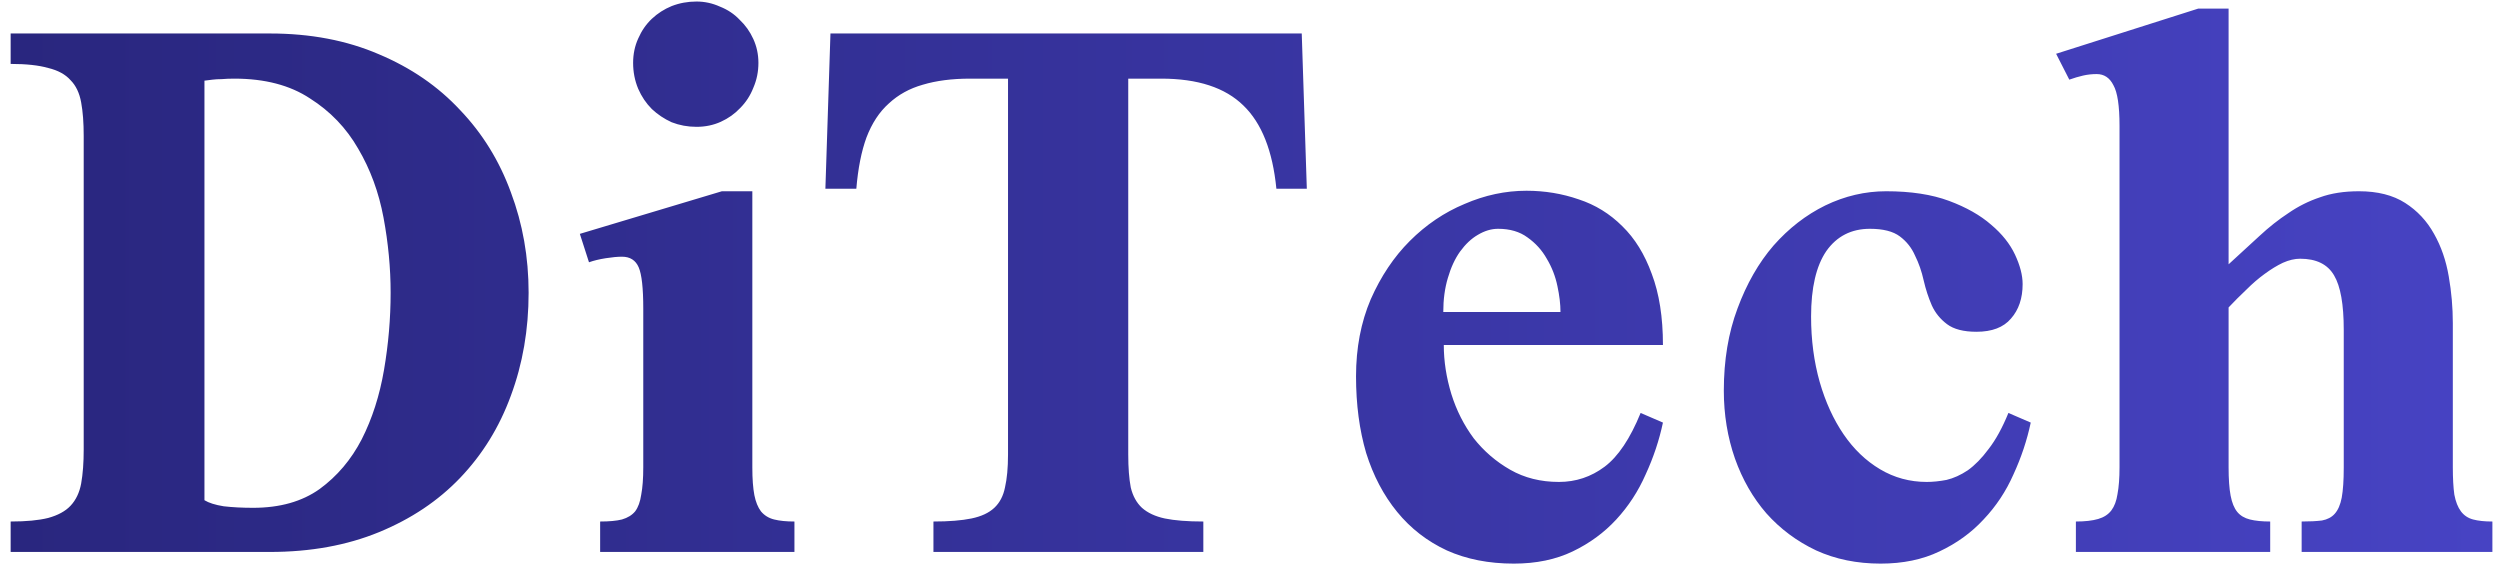 <svg width="231" height="53" viewBox="0 0 231 53" fill="none" xmlns="http://www.w3.org/2000/svg">
<path d="M48.844 27.047C48.844 30.453 48.297 33.625 47.203 36.562C46.141 39.469 44.578 42 42.516 44.156C40.484 46.281 37.984 47.953 35.016 49.172C32.047 50.391 28.688 51 24.938 51H0.984V48.188C2.422 48.188 3.578 48.078 4.453 47.859C5.359 47.609 6.047 47.234 6.516 46.734C7.016 46.203 7.344 45.516 7.5 44.672C7.656 43.797 7.734 42.75 7.734 41.531V12.562C7.734 11.344 7.656 10.312 7.5 9.469C7.344 8.594 7.016 7.906 6.516 7.406C6.047 6.875 5.359 6.5 4.453 6.281C3.578 6.031 2.422 5.906 0.984 5.906V3.094H24.938C28.688 3.094 32.047 3.734 35.016 5.016C37.984 6.266 40.484 7.984 42.516 10.172C44.578 12.328 46.141 14.859 47.203 17.766C48.297 20.672 48.844 23.766 48.844 27.047ZM36.094 27.047C36.094 24.766 35.875 22.453 35.438 20.109C35 17.766 34.219 15.641 33.094 13.734C32 11.828 30.516 10.281 28.641 9.094C26.797 7.875 24.469 7.266 21.656 7.266C21.219 7.266 20.828 7.281 20.484 7.312C20.172 7.312 19.891 7.328 19.641 7.359C19.359 7.391 19.109 7.422 18.891 7.453V46.219C19.297 46.469 19.891 46.656 20.672 46.781C21.484 46.875 22.391 46.922 23.391 46.922C25.859 46.922 27.906 46.344 29.531 45.188C31.156 44 32.453 42.469 33.422 40.594C34.391 38.688 35.078 36.547 35.484 34.172C35.891 31.797 36.094 29.422 36.094 27.047ZM70.078 5.812C70.078 6.625 69.922 7.391 69.609 8.109C69.328 8.828 68.922 9.453 68.391 9.984C67.891 10.516 67.297 10.938 66.609 11.25C65.922 11.562 65.172 11.719 64.359 11.719C63.547 11.719 62.781 11.578 62.062 11.297C61.375 10.984 60.766 10.578 60.234 10.078C59.703 9.547 59.281 8.922 58.969 8.203C58.656 7.453 58.5 6.656 58.5 5.812C58.5 5 58.656 4.25 58.969 3.562C59.281 2.844 59.703 2.234 60.234 1.734C60.766 1.234 61.375 0.844 62.062 0.562C62.781 0.281 63.547 0.141 64.359 0.141C65.109 0.141 65.828 0.297 66.516 0.609C67.234 0.891 67.844 1.297 68.344 1.828C68.875 2.328 69.297 2.922 69.609 3.609C69.922 4.297 70.078 5.031 70.078 5.812ZM55.453 51V48.188C56.297 48.188 56.969 48.125 57.469 48C58 47.844 58.406 47.594 58.688 47.25C58.969 46.875 59.156 46.359 59.25 45.703C59.375 45.047 59.438 44.203 59.438 43.172V28.5C59.438 26.625 59.297 25.359 59.016 24.703C58.734 24.047 58.219 23.719 57.469 23.719C57.062 23.719 56.562 23.766 55.969 23.859C55.375 23.953 54.859 24.078 54.422 24.234L53.578 21.609L66.703 17.672H69.516V43.219C69.516 44.25 69.578 45.094 69.703 45.75C69.828 46.375 70.031 46.875 70.312 47.25C70.625 47.625 71.031 47.875 71.531 48C72.031 48.125 72.656 48.188 73.406 48.188V51H55.453ZM117.938 17.438C117.594 13.938 116.578 11.375 114.891 9.75C113.203 8.094 110.672 7.266 107.297 7.266H104.25V42C104.25 43.219 104.328 44.234 104.484 45.047C104.672 45.828 105.016 46.453 105.516 46.922C106.047 47.391 106.75 47.719 107.625 47.906C108.531 48.094 109.719 48.188 111.188 48.188V51H86.25V48.188C87.688 48.188 88.859 48.094 89.766 47.906C90.672 47.719 91.375 47.391 91.875 46.922C92.375 46.453 92.703 45.828 92.859 45.047C93.047 44.234 93.141 43.219 93.141 42V7.266H89.625C87.969 7.266 86.516 7.453 85.266 7.828C84.047 8.172 83 8.75 82.125 9.562C81.25 10.344 80.562 11.391 80.062 12.703C79.594 13.984 79.281 15.562 79.125 17.438H76.266L76.734 3.094H120.281L120.75 17.438H117.938ZM153.656 39.047C153.312 40.672 152.781 42.266 152.062 43.828C151.375 45.391 150.469 46.781 149.344 48C148.219 49.219 146.875 50.203 145.312 50.953C143.75 51.703 141.938 52.078 139.875 52.078C137.562 52.078 135.5 51.672 133.688 50.859C131.875 50.016 130.344 48.828 129.094 47.297C127.844 45.766 126.891 43.953 126.234 41.859C125.609 39.734 125.297 37.375 125.297 34.781C125.297 32.156 125.75 29.781 126.656 27.656C127.594 25.531 128.797 23.734 130.266 22.266C131.766 20.766 133.453 19.625 135.328 18.844C137.203 18.031 139.109 17.625 141.047 17.625C142.734 17.625 144.344 17.891 145.875 18.422C147.406 18.922 148.75 19.75 149.906 20.906C151.062 22.031 151.969 23.5 152.625 25.312C153.312 27.125 153.656 29.312 153.656 31.875H133.406C133.406 33.375 133.641 34.891 134.109 36.422C134.578 37.922 135.266 39.281 136.172 40.5C137.109 41.688 138.234 42.656 139.547 43.406C140.859 44.156 142.359 44.531 144.047 44.531C145.609 44.531 147.016 44.062 148.266 43.125C149.516 42.188 150.625 40.531 151.594 38.156L153.656 39.047ZM144.188 28.828C144.188 28.109 144.094 27.312 143.906 26.438C143.719 25.531 143.391 24.688 142.922 23.906C142.484 23.125 141.891 22.469 141.141 21.938C140.422 21.406 139.516 21.141 138.422 21.141C137.797 21.141 137.172 21.328 136.547 21.703C135.953 22.047 135.406 22.562 134.906 23.25C134.438 23.906 134.062 24.719 133.781 25.688C133.5 26.625 133.359 27.672 133.359 28.828H144.188ZM187.641 39.047C187.297 40.672 186.766 42.266 186.047 43.828C185.359 45.391 184.438 46.781 183.281 48C182.156 49.219 180.797 50.203 179.203 50.953C177.641 51.703 175.828 52.078 173.766 52.078C171.578 52.078 169.594 51.672 167.812 50.859C166.031 50.016 164.5 48.875 163.219 47.438C161.969 46 161 44.312 160.312 42.375C159.625 40.406 159.281 38.312 159.281 36.094C159.281 33.281 159.703 30.75 160.547 28.5C161.391 26.219 162.5 24.281 163.875 22.688C165.281 21.094 166.875 19.859 168.656 18.984C170.469 18.109 172.344 17.672 174.281 17.672C176.562 17.672 178.5 17.969 180.094 18.562C181.688 19.156 182.984 19.891 183.984 20.766C184.984 21.609 185.719 22.531 186.188 23.531C186.656 24.531 186.891 25.438 186.891 26.25C186.891 27.562 186.531 28.625 185.812 29.438C185.125 30.25 184.062 30.656 182.625 30.656C181.438 30.656 180.531 30.422 179.906 29.953C179.281 29.484 178.812 28.906 178.5 28.219C178.188 27.5 177.938 26.734 177.75 25.922C177.562 25.078 177.297 24.312 176.953 23.625C176.641 22.906 176.172 22.312 175.547 21.844C174.922 21.375 174 21.141 172.781 21.141C171.062 21.141 169.719 21.828 168.75 23.203C167.812 24.578 167.344 26.594 167.344 29.25C167.344 31.406 167.609 33.422 168.141 35.297C168.672 37.141 169.406 38.75 170.344 40.125C171.281 41.5 172.406 42.578 173.719 43.359C175.031 44.141 176.469 44.531 178.031 44.531C178.594 44.531 179.203 44.469 179.859 44.344C180.516 44.188 181.172 43.891 181.828 43.453C182.484 42.984 183.125 42.328 183.75 41.484C184.406 40.641 185.016 39.531 185.578 38.156L187.641 39.047ZM212.672 51V48.188C213.422 48.188 214.047 48.156 214.547 48.094C215.047 48 215.438 47.797 215.719 47.484C216.031 47.141 216.25 46.641 216.375 45.984C216.5 45.297 216.562 44.375 216.562 43.219V30.469C216.562 28.125 216.266 26.453 215.672 25.453C215.078 24.422 214.031 23.906 212.531 23.906C212.031 23.906 211.5 24.031 210.938 24.281C210.406 24.531 209.844 24.875 209.25 25.312C208.688 25.719 208.125 26.203 207.562 26.766C207 27.297 206.453 27.844 205.922 28.406V43.172C205.922 44.266 205.984 45.141 206.109 45.797C206.234 46.453 206.438 46.953 206.719 47.297C207 47.641 207.391 47.875 207.891 48C208.391 48.125 209.016 48.188 209.766 48.188V51H191.812V48.188C192.656 48.188 193.344 48.109 193.875 47.953C194.406 47.797 194.812 47.531 195.094 47.156C195.375 46.781 195.562 46.281 195.656 45.656C195.781 45 195.844 44.172 195.844 43.172V11.625C195.844 9.781 195.656 8.531 195.281 7.875C194.938 7.188 194.422 6.844 193.734 6.844C193.297 6.844 192.875 6.891 192.469 6.984C192.062 7.078 191.641 7.203 191.203 7.359L189.984 4.969L203.109 0.797H205.922V24.422C206.953 23.484 207.906 22.609 208.781 21.797C209.656 20.984 210.547 20.281 211.453 19.688C212.359 19.062 213.328 18.578 214.359 18.234C215.391 17.859 216.594 17.672 217.969 17.672C219.688 17.672 221.109 18.031 222.234 18.75C223.359 19.469 224.25 20.422 224.906 21.609C225.562 22.766 226.016 24.078 226.266 25.547C226.516 26.984 226.641 28.422 226.641 29.859V43.172C226.641 44.203 226.688 45.047 226.781 45.703C226.906 46.359 227.109 46.875 227.391 47.25C227.672 47.625 228.047 47.875 228.516 48C228.984 48.125 229.578 48.188 230.297 48.188V51H212.672Z" fill="url(#paint0_linear_6599_4)"/>
<defs>
<linearGradient id="paint0_linear_6599_4" x1="0" y1="35" x2="239" y2="35" gradientUnits="userSpaceOnUse">
<stop stop-color="#29267E"/>
<stop offset="1" stop-color="#4844C6"/>
</linearGradient>
</defs>
</svg>
